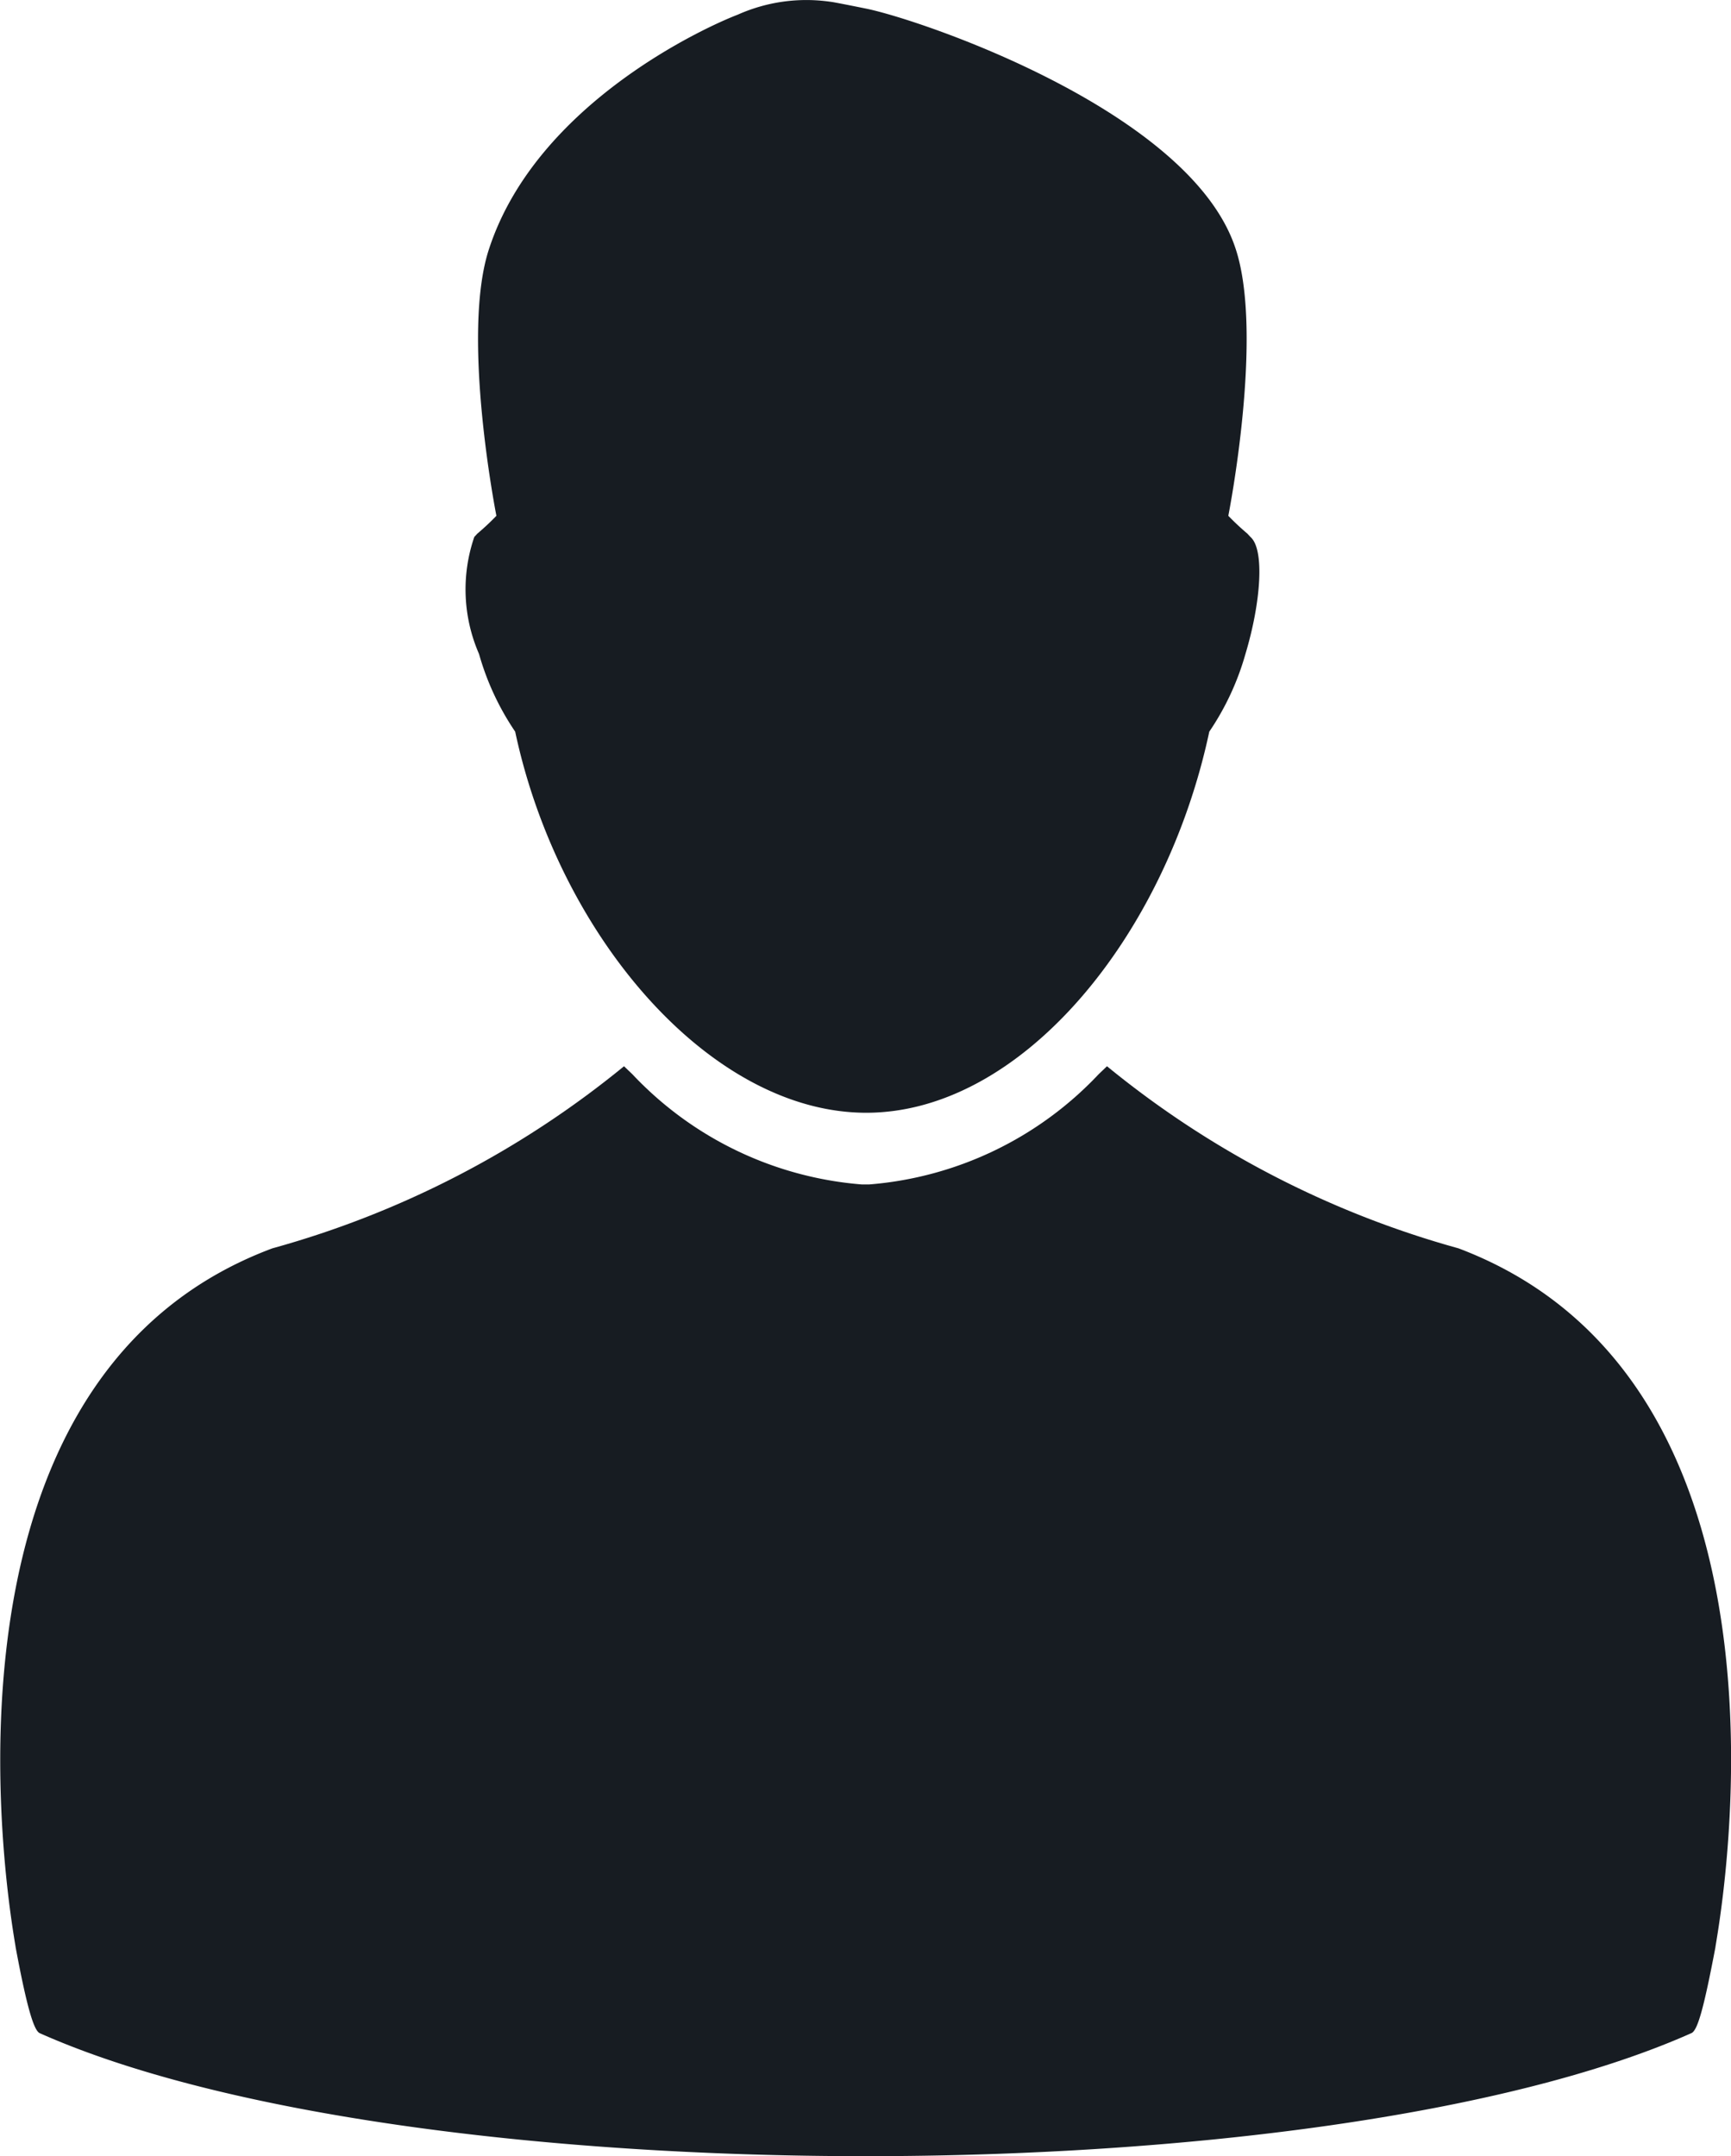 <svg xmlns="http://www.w3.org/2000/svg" width="28.106" height="35" viewBox="0 0 28.106 35"><defs><style>.a{fill:#171c22;}</style></defs><g transform="translate(-48.026 0)"><g transform="translate(48.026 0)"><path class="a" d="M71.708,244.118A15.543,15.543,0,0,1,66,241.162l-.135.129a5.743,5.743,0,0,1-3.729,1.79h-.114a5.743,5.743,0,0,1-3.729-1.79l-.135-.129a15.543,15.543,0,0,1-5.71,2.956c-5.954,2.224-4.166,11.276-4.168,11.346.188,1.008.3,1.355.392,1.394,5.979,2.662,20.836,2.662,26.815,0,.1-.039.2-.385.392-1.394C75.874,255.394,77.686,246.378,71.708,244.118Z" transform="translate(-48.026 -223.854)"/><path class="a" d="M166.123,8.716l-.05-.054a4.141,4.141,0,0,1-.309-.289s.584-2.948.116-4.343C165.144,1.8,160.75.311,159.869.137c0,0-.536-.109-.57-.109a2.731,2.731,0,0,0-1.5.21c-.523.2-3.259,1.442-4.035,3.792-.469,1.394.116,4.343.116,4.343a4.145,4.145,0,0,1-.309.289l-.05.054a2.621,2.621,0,0,0,.077,1.9,4.347,4.347,0,0,0,.587,1.261c.711,3.337,3.182,6.186,5.7,6.186s4.859-2.849,5.57-6.186a4.344,4.344,0,0,0,.587-1.261C166.294,9.778,166.356,8.918,166.123,8.716Z" transform="translate(-145.82 0)"/></g></g></svg>